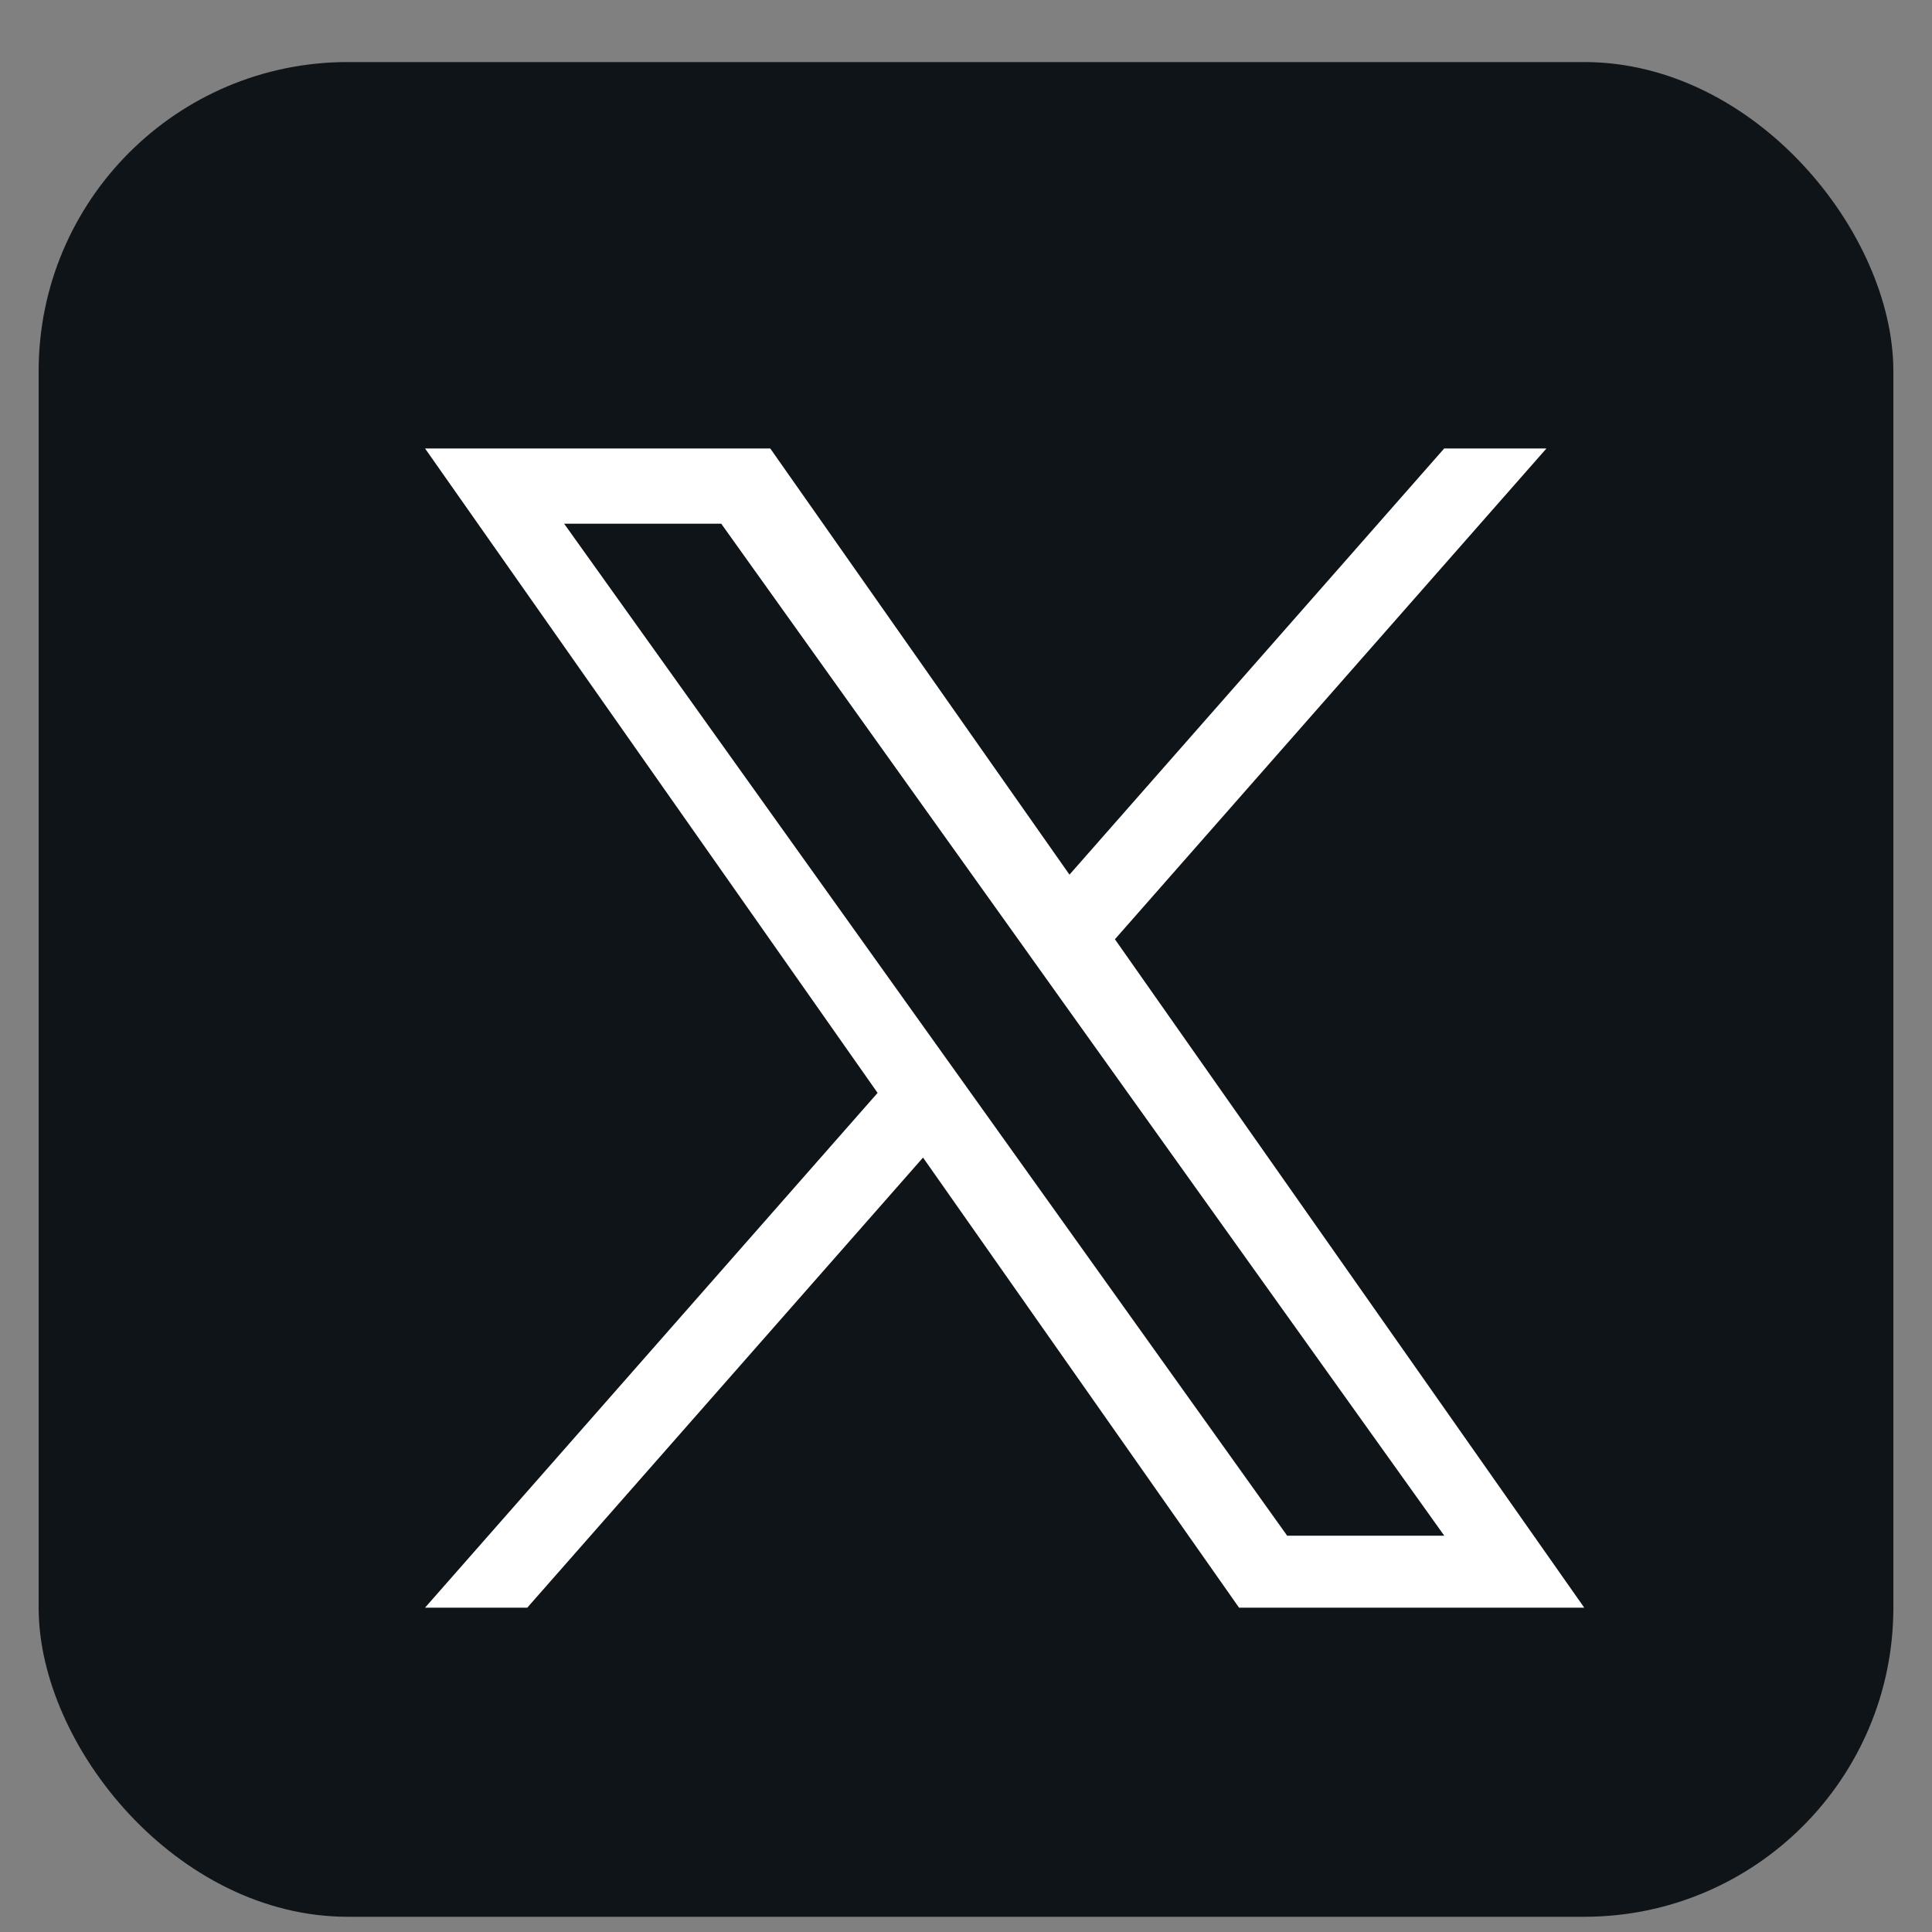 <svg width="25" height="25" viewBox="0 0 25 25" fill="none" xmlns="http://www.w3.org/2000/svg">
<rect x="0" y="0" width="25" height="25" fill="#808080" stroke="none"/>
<rect x="0.5" y="0.803" width="24" height="24" rx="4" fill="#0F1419"/>
<path d="M14.427 12.154L20.011 5.803H18.688L13.839 11.318L9.967 5.803H5.5L11.356 14.142L5.5 20.803H6.823L11.944 14.979L16.033 20.803H20.5L14.427 12.154H14.427ZM12.615 14.216L12.021 13.385L7.3 6.777H9.333L13.143 12.11L13.736 12.941L18.689 19.872H16.656L12.615 14.216V14.216Z" fill="white"/>
</svg>
